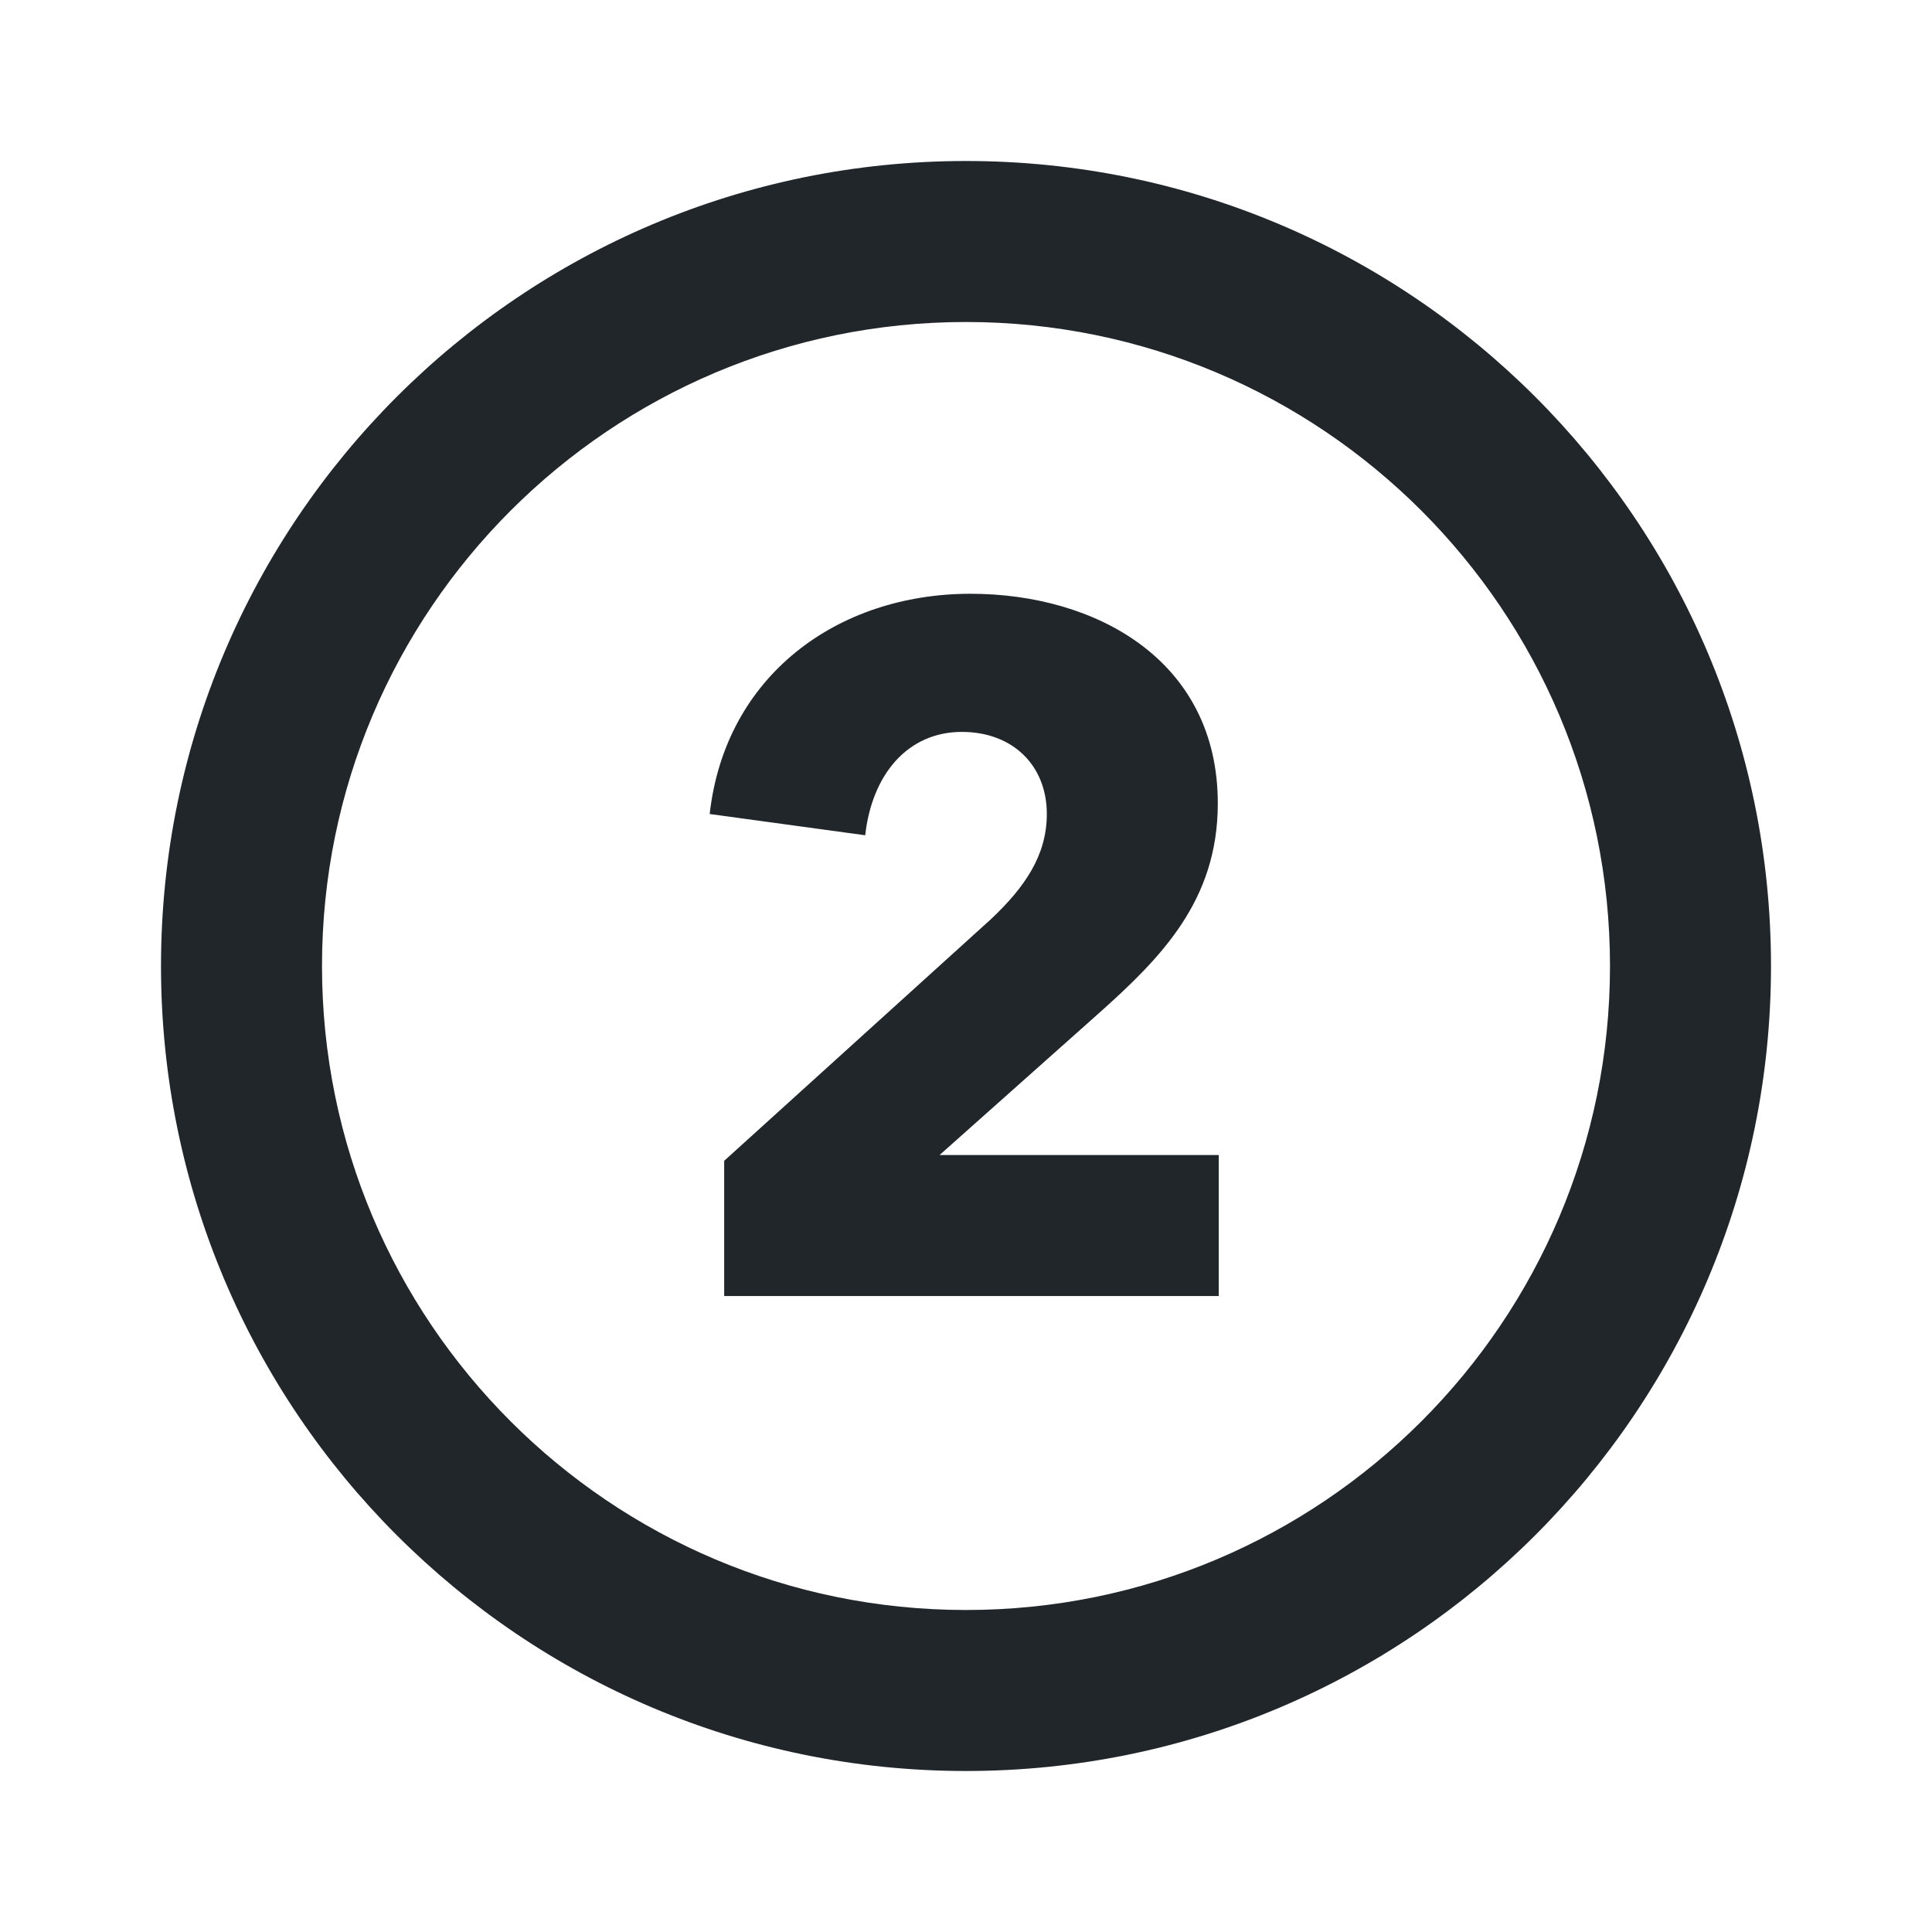 <svg width="24" height="24" viewBox="0 0 24 24" fill="none" xmlns="http://www.w3.org/2000/svg">
<path fill-rule="evenodd" clip-rule="evenodd" d="M12 20C16.418 20 20 16.418 20 12C20 7.582 16.418 4 12 4C7.582 4 4 7.582 4 12C4 16.418 7.582 20 12 20ZM12 22C17.523 22 22 17.523 22 12C22 6.477 17.523 2 12 2C6.477 2 2 6.477 2 12C2 17.523 6.477 22 12 22Z" fill="#21262A"/>
<path d="M15.14 16.1H8.996V14.42L12.308 11.42C12.728 11.024 13.004 10.628 13.004 10.112C13.004 9.512 12.584 9.092 11.948 9.092C11.276 9.092 10.832 9.62 10.748 10.376L8.816 10.112C9.008 8.396 10.4 7.376 12.056 7.376C13.616 7.376 15.128 8.204 15.128 9.98C15.128 11.192 14.42 11.9 13.64 12.596L11.672 14.348H15.14V16.1Z" fill="#21262A"/>
</svg>
